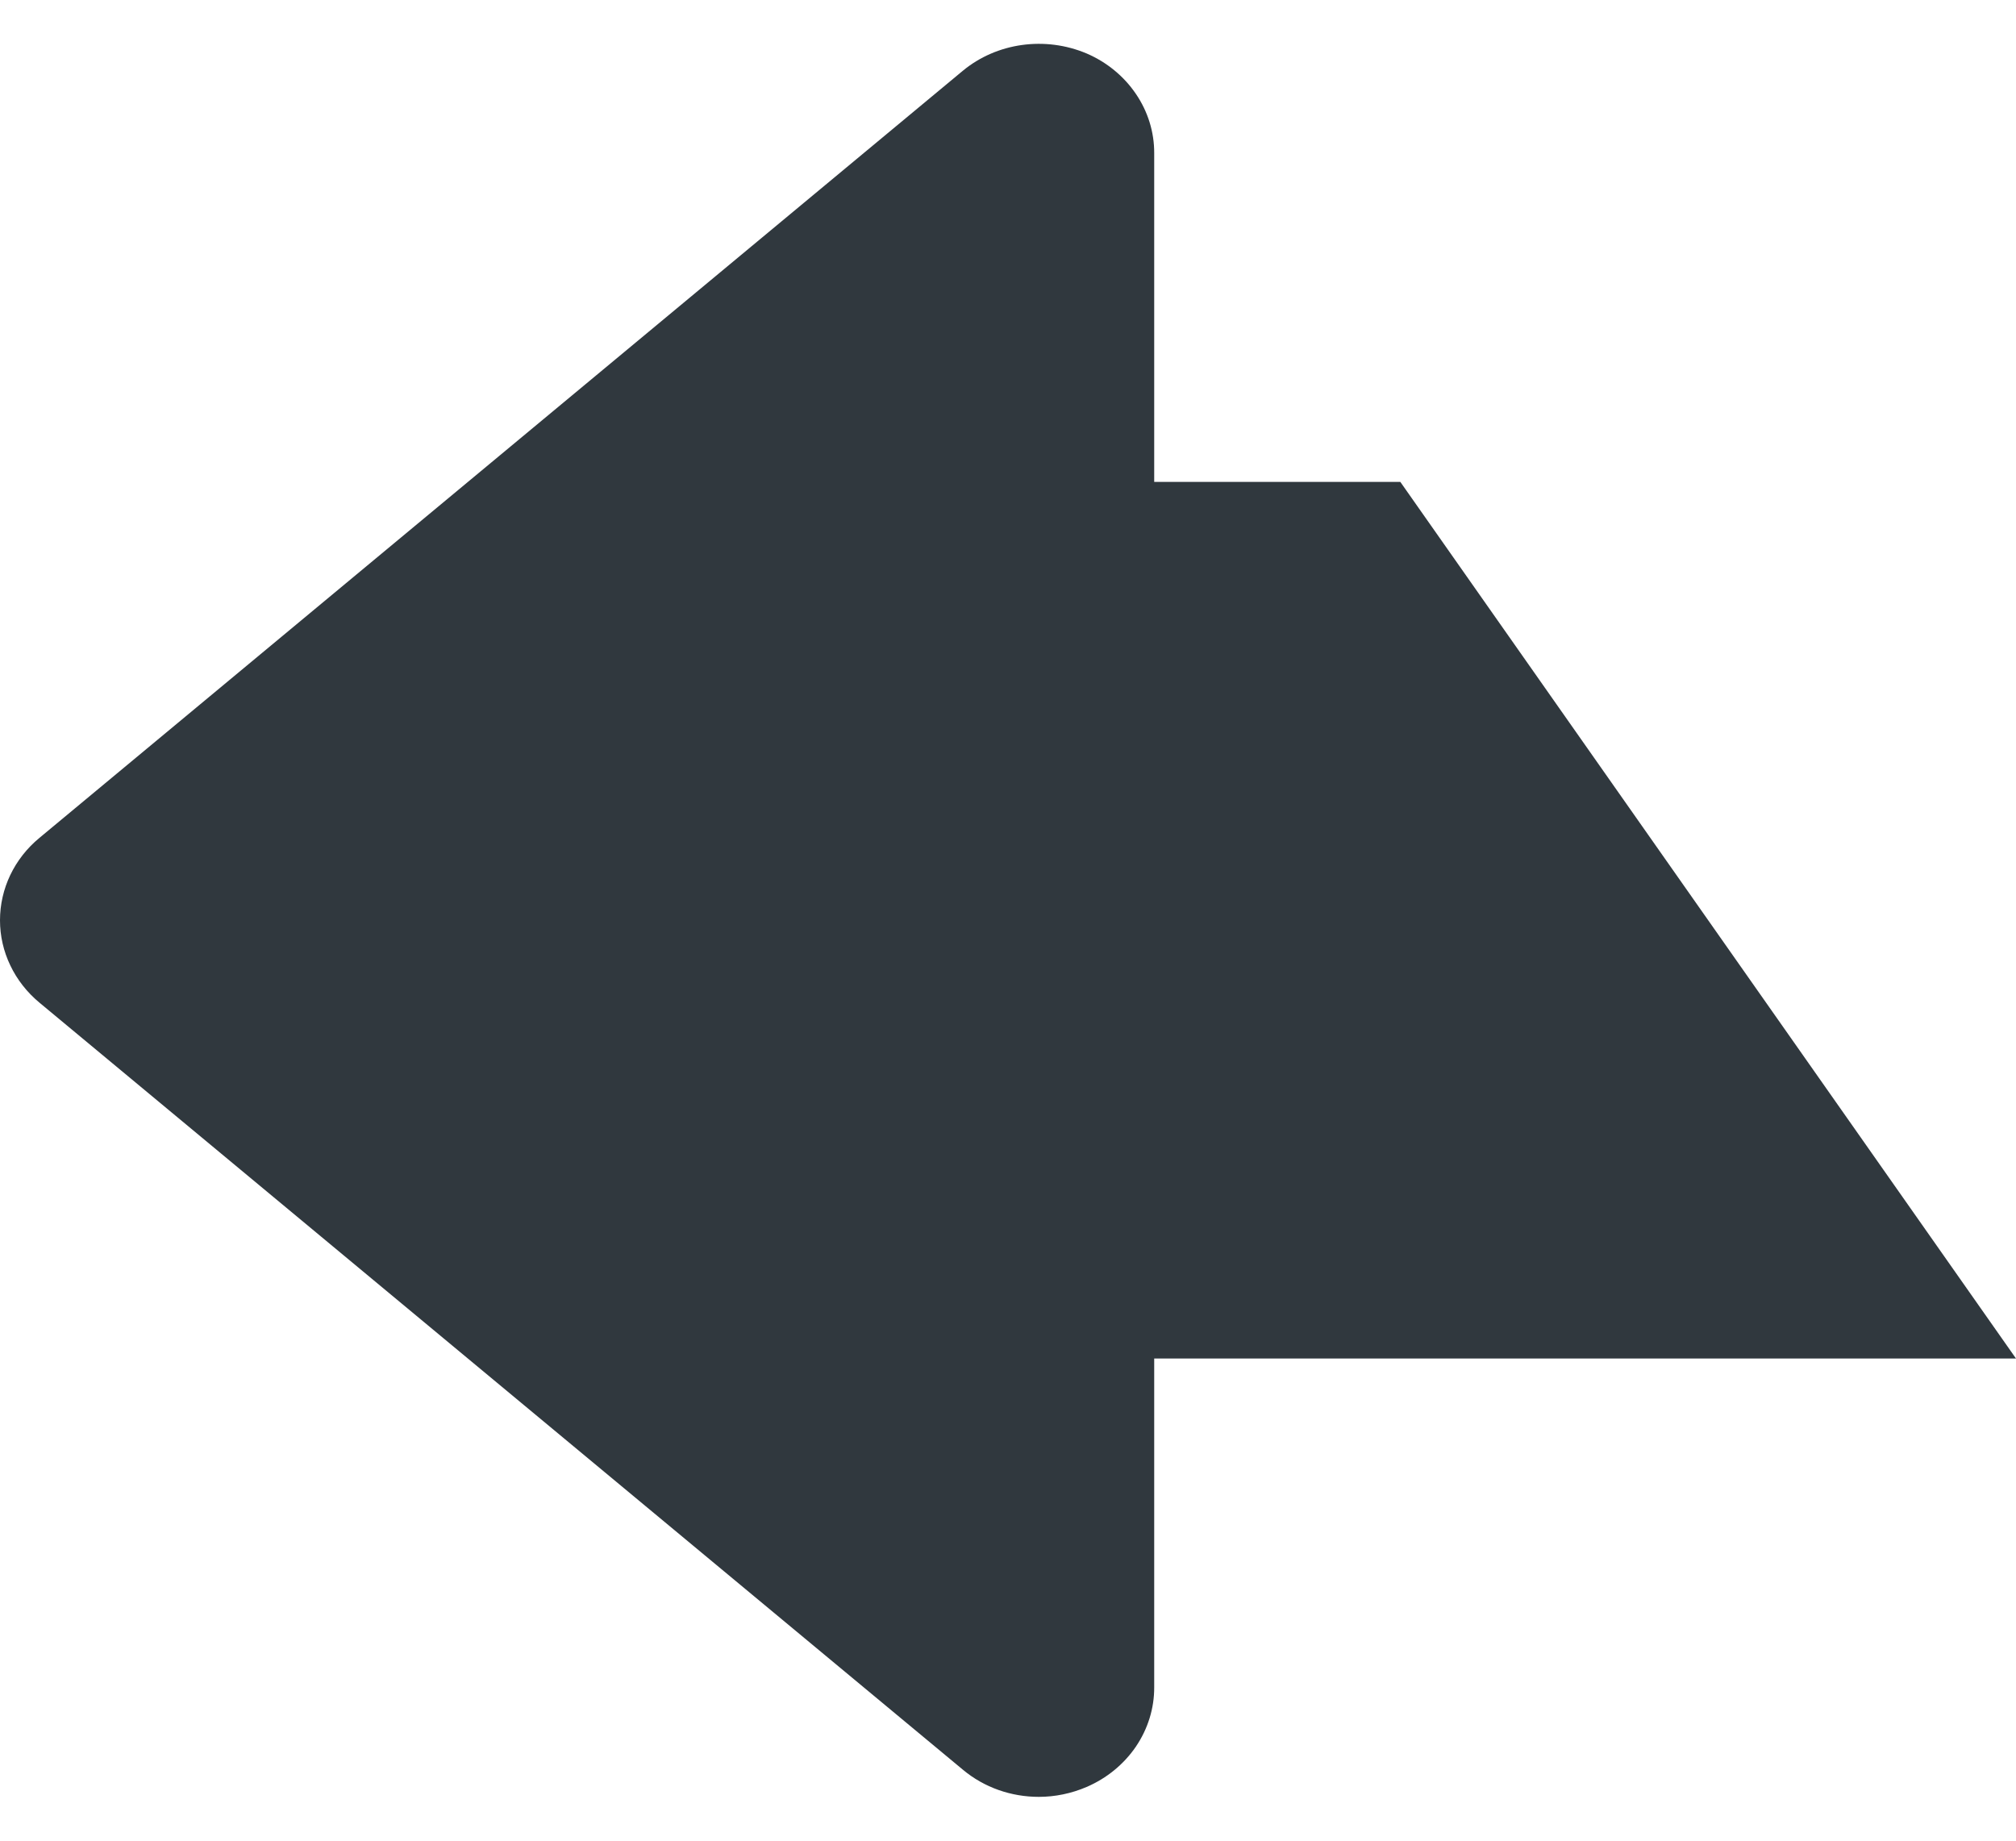 <svg width="23" height="21" viewBox="0 0 23 21" fill="none" xmlns="http://www.w3.org/2000/svg">
<path d="M0.45 9.559L10.985 0.807C11.372 0.487 11.923 0.41 12.397 0.61C12.627 0.709 12.822 0.869 12.959 1.071C13.096 1.272 13.169 1.507 13.168 1.747V5.498H15.976L23 15.499H13.168V19.25C13.169 19.49 13.096 19.725 12.959 19.927C12.822 20.128 12.627 20.288 12.397 20.387C12.223 20.462 12.036 20.5 11.852 20.5C11.538 20.5 11.23 20.395 10.985 20.19L0.45 11.439C0.309 11.322 0.195 11.177 0.118 11.015C0.04 10.853 -9.72287e-05 10.677 0 10.499C0 10.139 0.163 9.796 0.45 9.559Z" fill="#30383E"/>
</svg>

